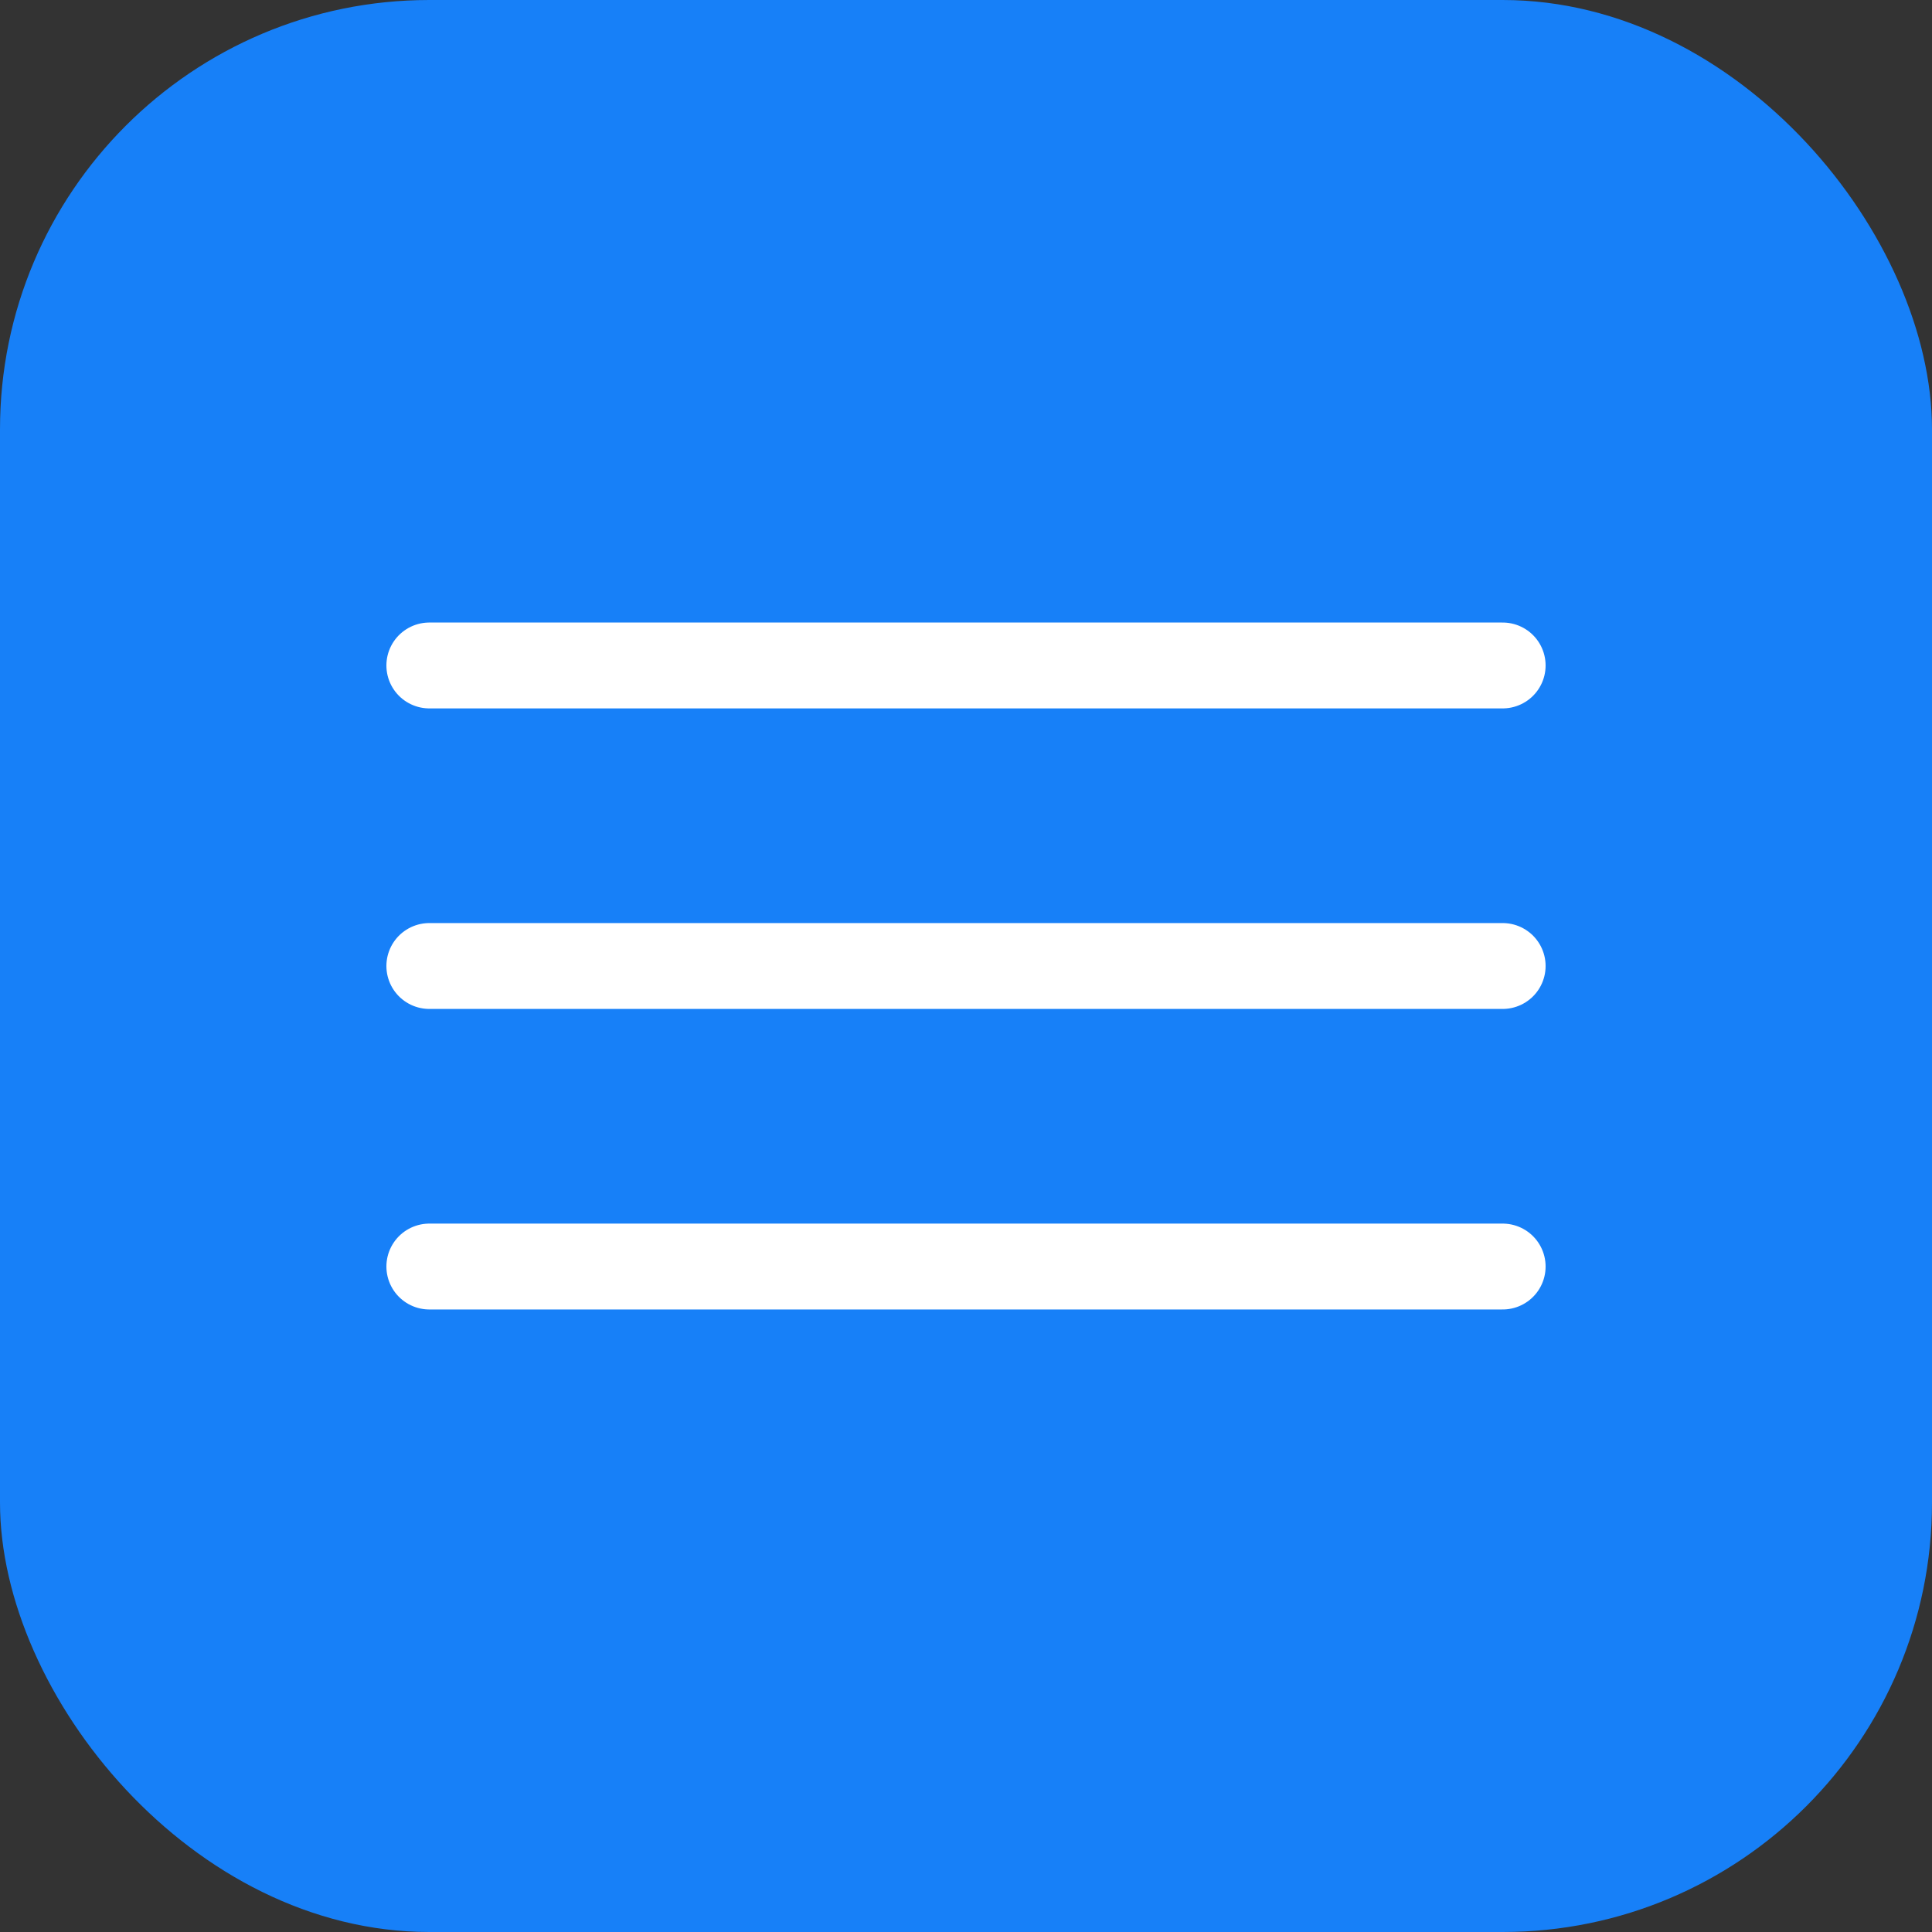 <?xml version="1.0" encoding="UTF-8"?> <svg xmlns="http://www.w3.org/2000/svg" width="45" height="45" viewBox="0 0 45 45" fill="none"><rect x="0" y="0" width="45" height="45" fill="#333333" stroke="none"/><rect width="45" height="45" rx="10" fill="#1780F8"></rect><line x1="10" y1="15.5" x2="35" y2="15.5" stroke="white" stroke-width="2" stroke-linecap="round"></line><line x1="10" y1="22.5" x2="35" y2="22.5" stroke="white" stroke-width="2" stroke-linecap="round"></line><line x1="10" y1="29.5" x2="35" y2="29.5" stroke="white" stroke-width="2" stroke-linecap="round"></line></svg> 
